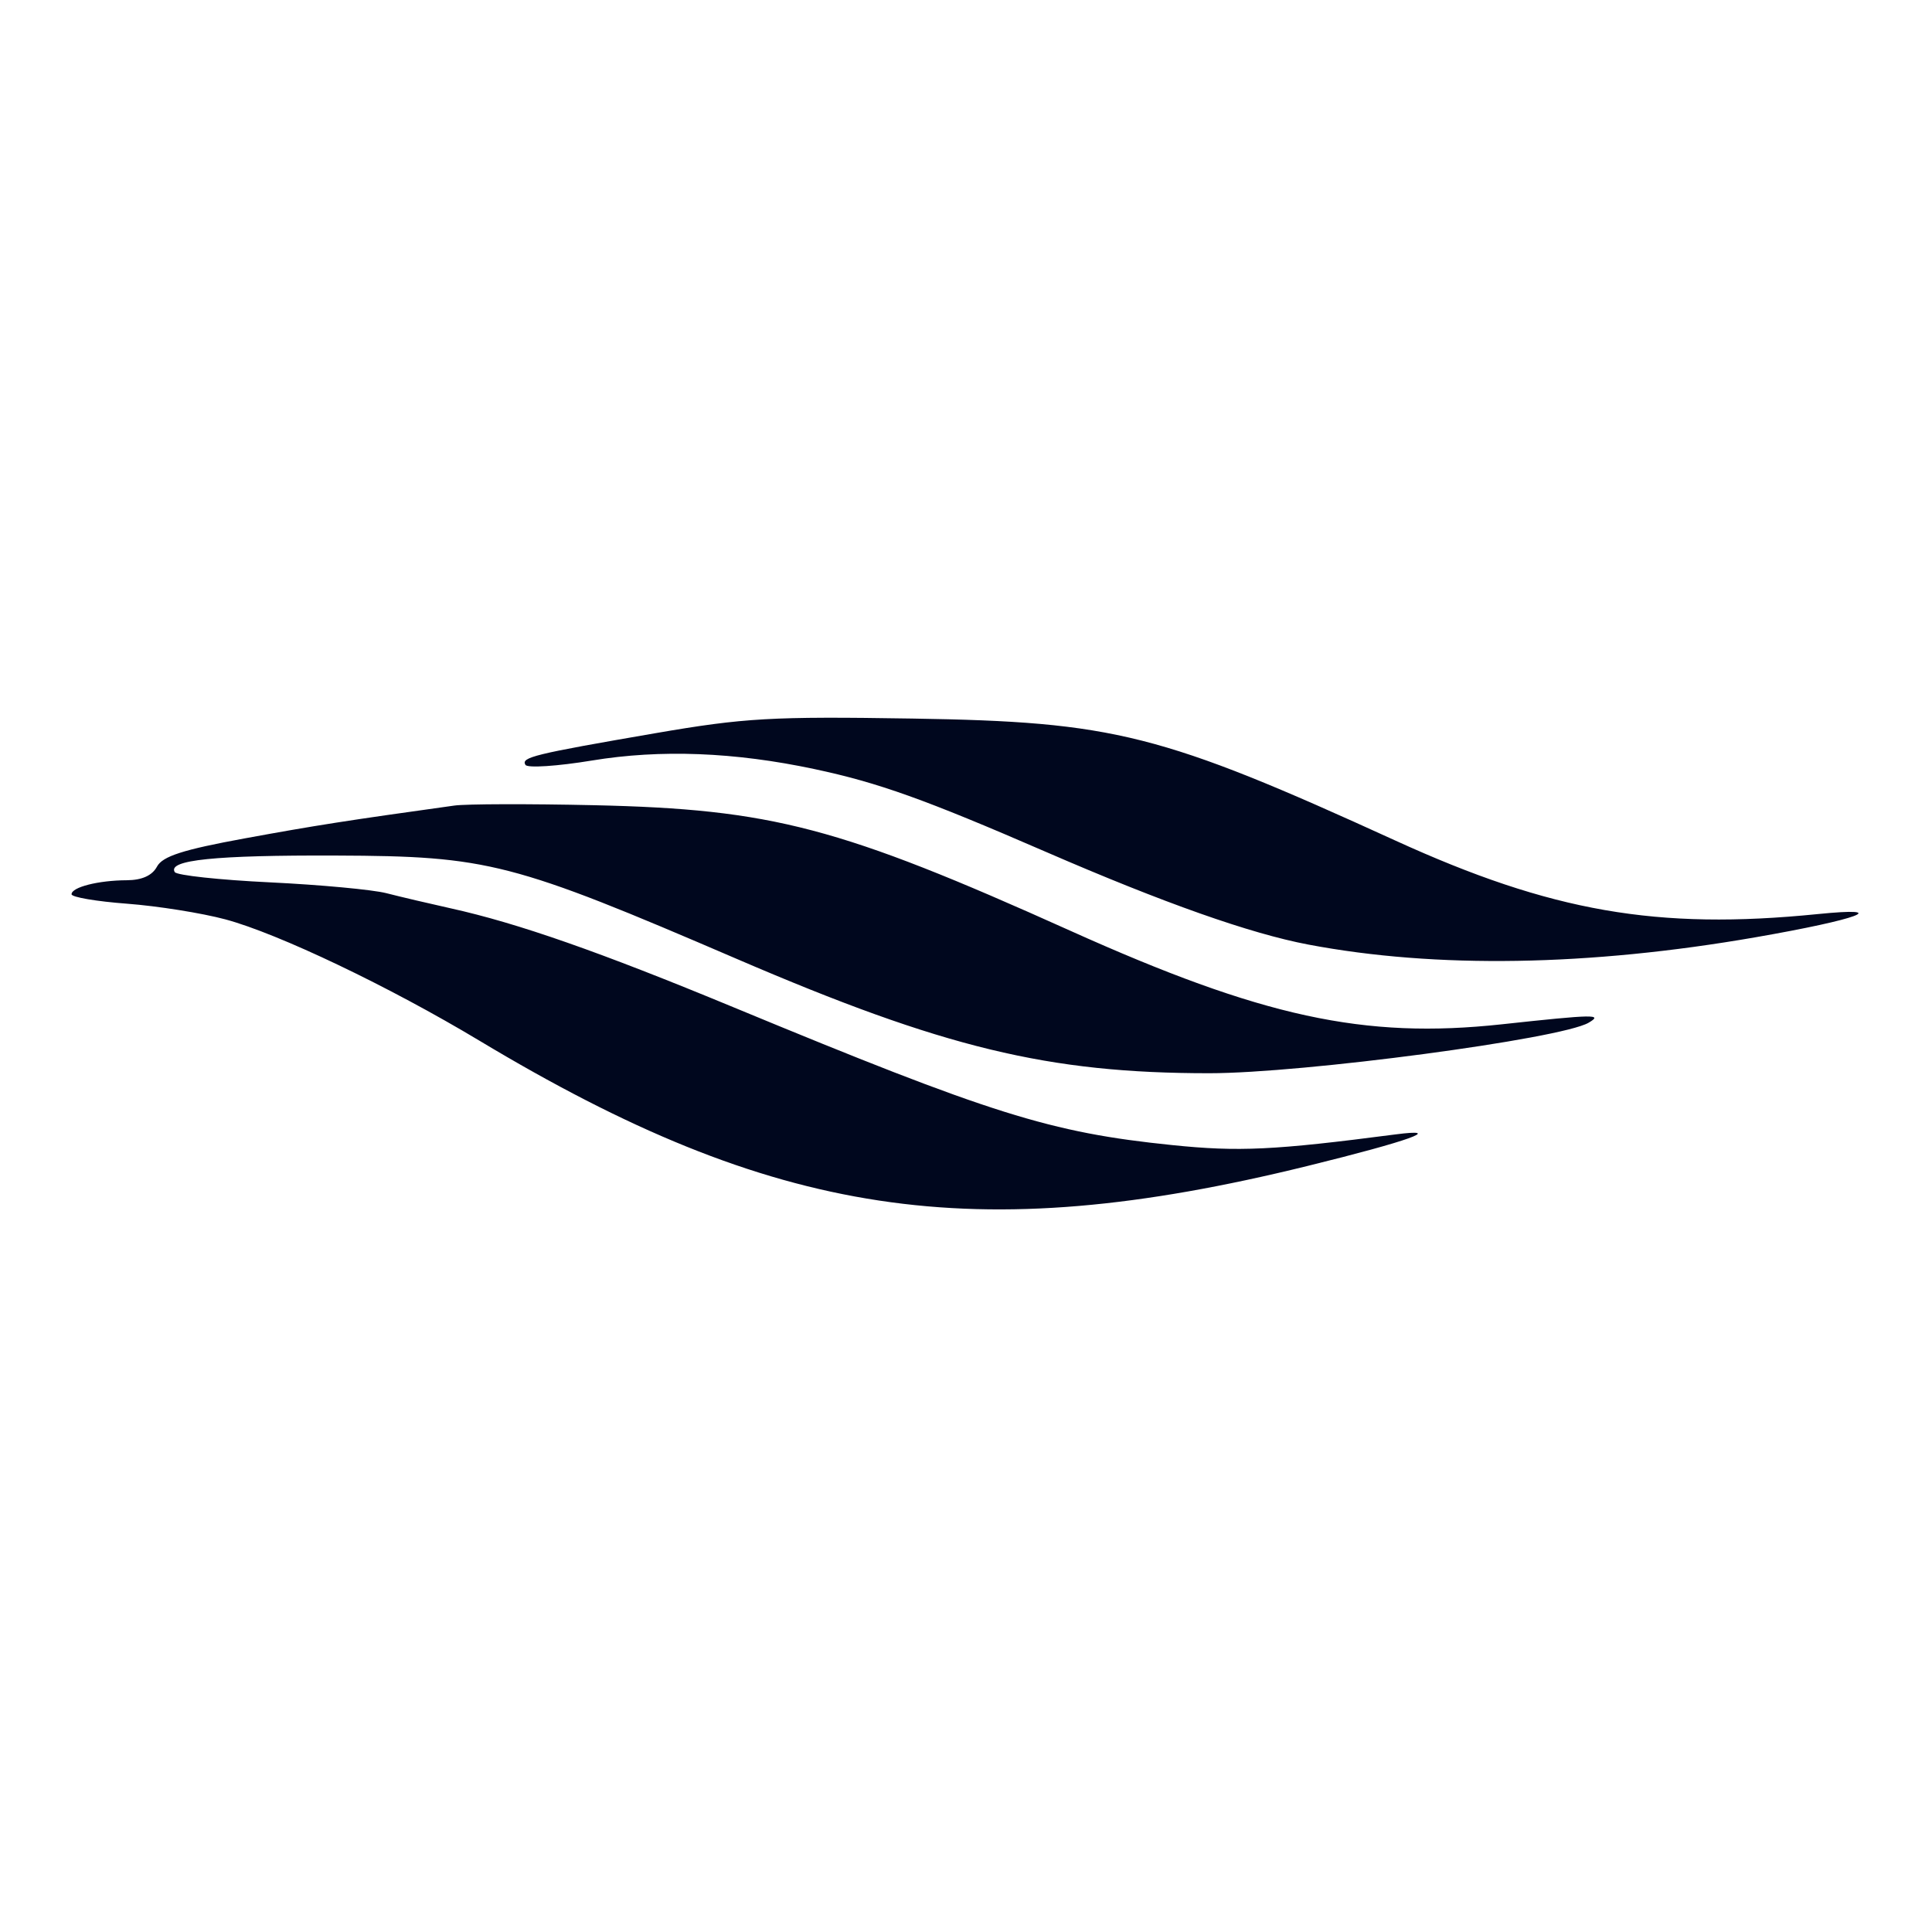 <?xml version="1.0" encoding="UTF-8"?> <svg xmlns="http://www.w3.org/2000/svg" width="144" height="144" viewBox="0 0 144 144" fill="none"> <path fill-rule="evenodd" clip-rule="evenodd" d="M48.85 54.648C39.774 56.212 38.816 56.446 39.165 57.011C39.316 57.256 41.546 57.109 44.12 56.685C49.228 55.842 54.748 56.054 60.707 57.323C65.471 58.337 68.904 59.565 77.972 63.501C86.737 67.305 93.183 69.582 97.511 70.402C107.024 72.204 118.411 72.019 130.848 69.859C138.56 68.52 141.115 67.564 135.466 68.132C123.513 69.332 115.627 67.958 104 62.649C86.539 54.676 83.063 53.797 68 53.557C57.51 53.39 55.48 53.506 48.85 54.648ZM33.866 60.042C25.843 61.158 23.5 61.524 18.253 62.486C13.627 63.333 12.115 63.82 11.7 64.594C11.346 65.257 10.577 65.603 9.448 65.608C7.334 65.616 5.333 66.125 5.333 66.653C5.333 66.87 7.193 67.187 9.466 67.357C11.739 67.528 15.04 68.053 16.8 68.525C20.753 69.587 29.014 73.531 35.733 77.566C57.714 90.767 72.588 93.02 97.421 86.912C105.041 85.037 107.755 84.065 104 84.554C94.953 85.733 92.333 85.858 87.365 85.348C78.259 84.414 73.948 83.059 54.666 75.074C44.682 70.939 38.594 68.809 33.6 67.703C31.986 67.345 29.826 66.837 28.8 66.573C27.773 66.309 23.865 65.946 20.114 65.765C16.364 65.585 13.174 65.241 13.026 65.001C12.468 64.098 16.018 63.734 25.066 63.768C36.407 63.81 38.169 64.265 54.921 71.474C70.325 78.103 78.131 79.992 90.133 79.992C97.12 79.992 116.326 77.436 118.4 76.231C119.512 75.585 118.852 75.596 111.939 76.345C101.668 77.458 94.084 75.811 79.733 69.354C62.572 61.633 57.555 60.312 44.266 60.015C39.426 59.907 34.746 59.919 33.866 60.042Z" fill="#00071E"></path> </svg> 